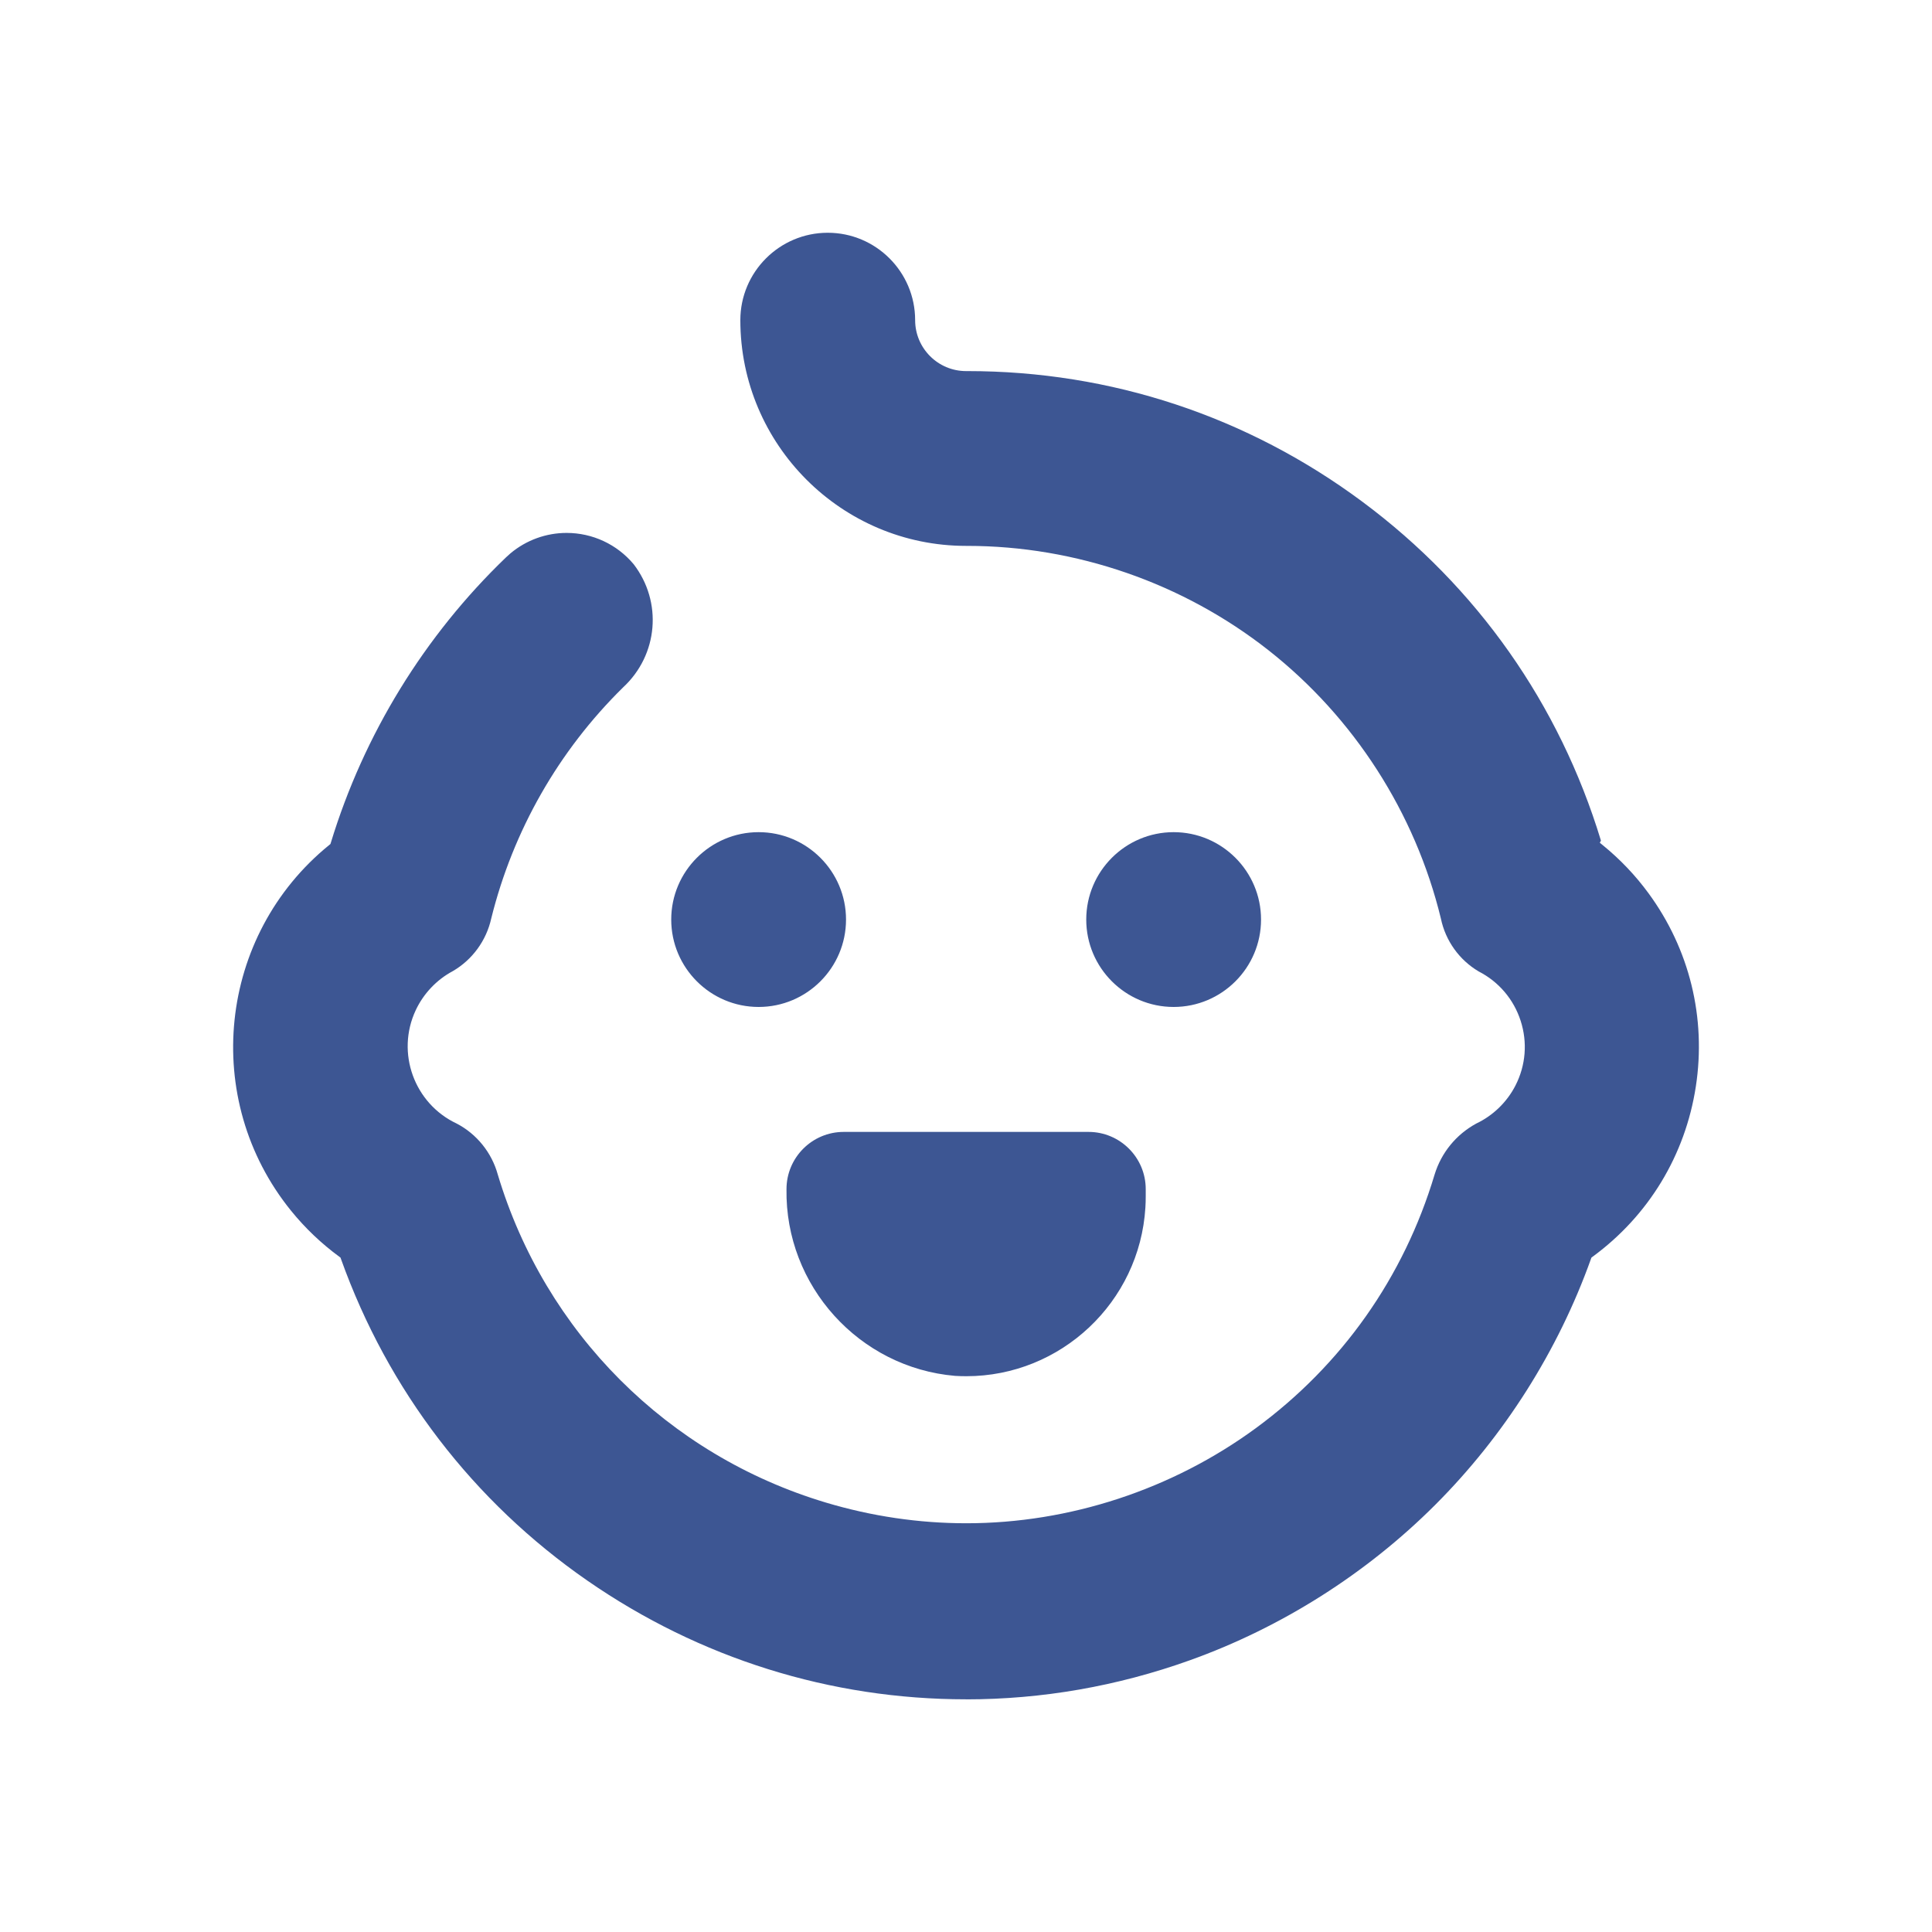 <?xml version="1.0" encoding="UTF-8"?>
<svg id="Layer_2" data-name="Layer 2" xmlns="http://www.w3.org/2000/svg" viewBox="0 0 800 800">
  <defs>
    <style>
      .cls-1 {
        fill: none;
      }

      .cls-2 {
        fill: #3d5693;
      }
    </style>
  </defs>
  <g id="Laptop">
    <g>
      <rect class="cls-1" width="800" height="800"/>
      <path class="cls-2" d="M400.01,703.65c-56.12,0-110.29-16.97-156.65-49.05-47.37-32.79-82.7-78.88-102.17-133.29l-.21-.58-.49-.36c-7.43-5.45-14.15-11.85-19.96-19.02-37.4-46.13-30.29-114.08,15.83-151.48l.47-.39.18-.58c13.66-44.81,38.73-85.65,72.51-118.1.59-.57,1.21-1.13,1.85-1.67,6.51-5.46,14.76-8.46,23.24-8.46,10.74,0,20.85,4.71,27.75,12.93,12.02,15.6,10.19,37.55-4.32,51-26.74,26.28-45.61,59.36-54.62,95.69-2.04,9.2-7.85,17.15-15.96,21.85-6.63,3.53-12.09,9.28-15.31,16.15-8.27,17.63-.64,38.7,16.99,46.97,8.25,4.31,14.47,12,16.97,21.06,19.63,65.46,70.39,116.22,135.8,135.84,19,5.7,38.6,8.59,58.24,8.59,42.64,0,85.16-13.96,119.74-39.29,35.74-26.19,61.38-62.53,74.14-105.08,2.78-9.07,8.9-16.58,17.23-21.13,6.98-3.3,12.76-8.91,16.27-15.78,4.27-8.36,5.02-17.88,2.13-26.8-2.89-8.91-9.06-16.16-17.39-20.43-8.03-4.75-13.72-12.71-15.62-21.85-10.64-43.84-35.99-83.28-71.39-111.13-35.4-27.85-79.71-43.2-124.75-43.22h-.48c-51.54,0-93.47-41.93-93.47-93.47,0-19.96,16.23-36.19,36.19-36.19s36.19,16.23,36.19,36.19c0,11.63,9.46,21.09,21.09,21.09h.63c59.34,0,115.89,18.72,163.52,54.13,47.43,35.26,81.55,83.75,98.73,140.27l-.46.91,1.24,1.01c7.12,5.79,13.48,12.47,18.9,19.86,17.02,23.19,23.98,51.63,19.62,80.06-4.37,28.43-19.54,53.47-42.74,70.48l-.49.36-.21.58c-13.6,38.02-35.89,73.21-64.44,101.77-28.55,28.55-63.74,50.84-101.77,64.44-29.94,10.71-61.08,16.14-92.56,16.14h-.02ZM400.12,569.86c-1.54,0-3.09-.05-4.63-.14-39.76-3.4-70.45-37.36-69.82-77.31,0-13.09,10.62-23.71,23.68-23.71h101.39c13.06,0,23.68,10.62,23.68,23.68v2.96c0,1.56-.04,3.14-.14,4.7-2.4,39.15-34.98,69.82-74.16,69.82h0ZM485.98,416.96c-19.95,0-36.19-16.23-36.19-36.19s16.23-36.19,36.19-36.19,36.19,16.23,36.19,36.19-16.23,36.19-36.19,36.19ZM314.13,416.96c-19.95,0-36.19-16.23-36.19-36.19s16.23-36.19,36.19-36.19,36.19,16.23,36.19,36.19-16.23,36.19-36.19,36.19Z"/>
    </g>
  </g>
</svg>